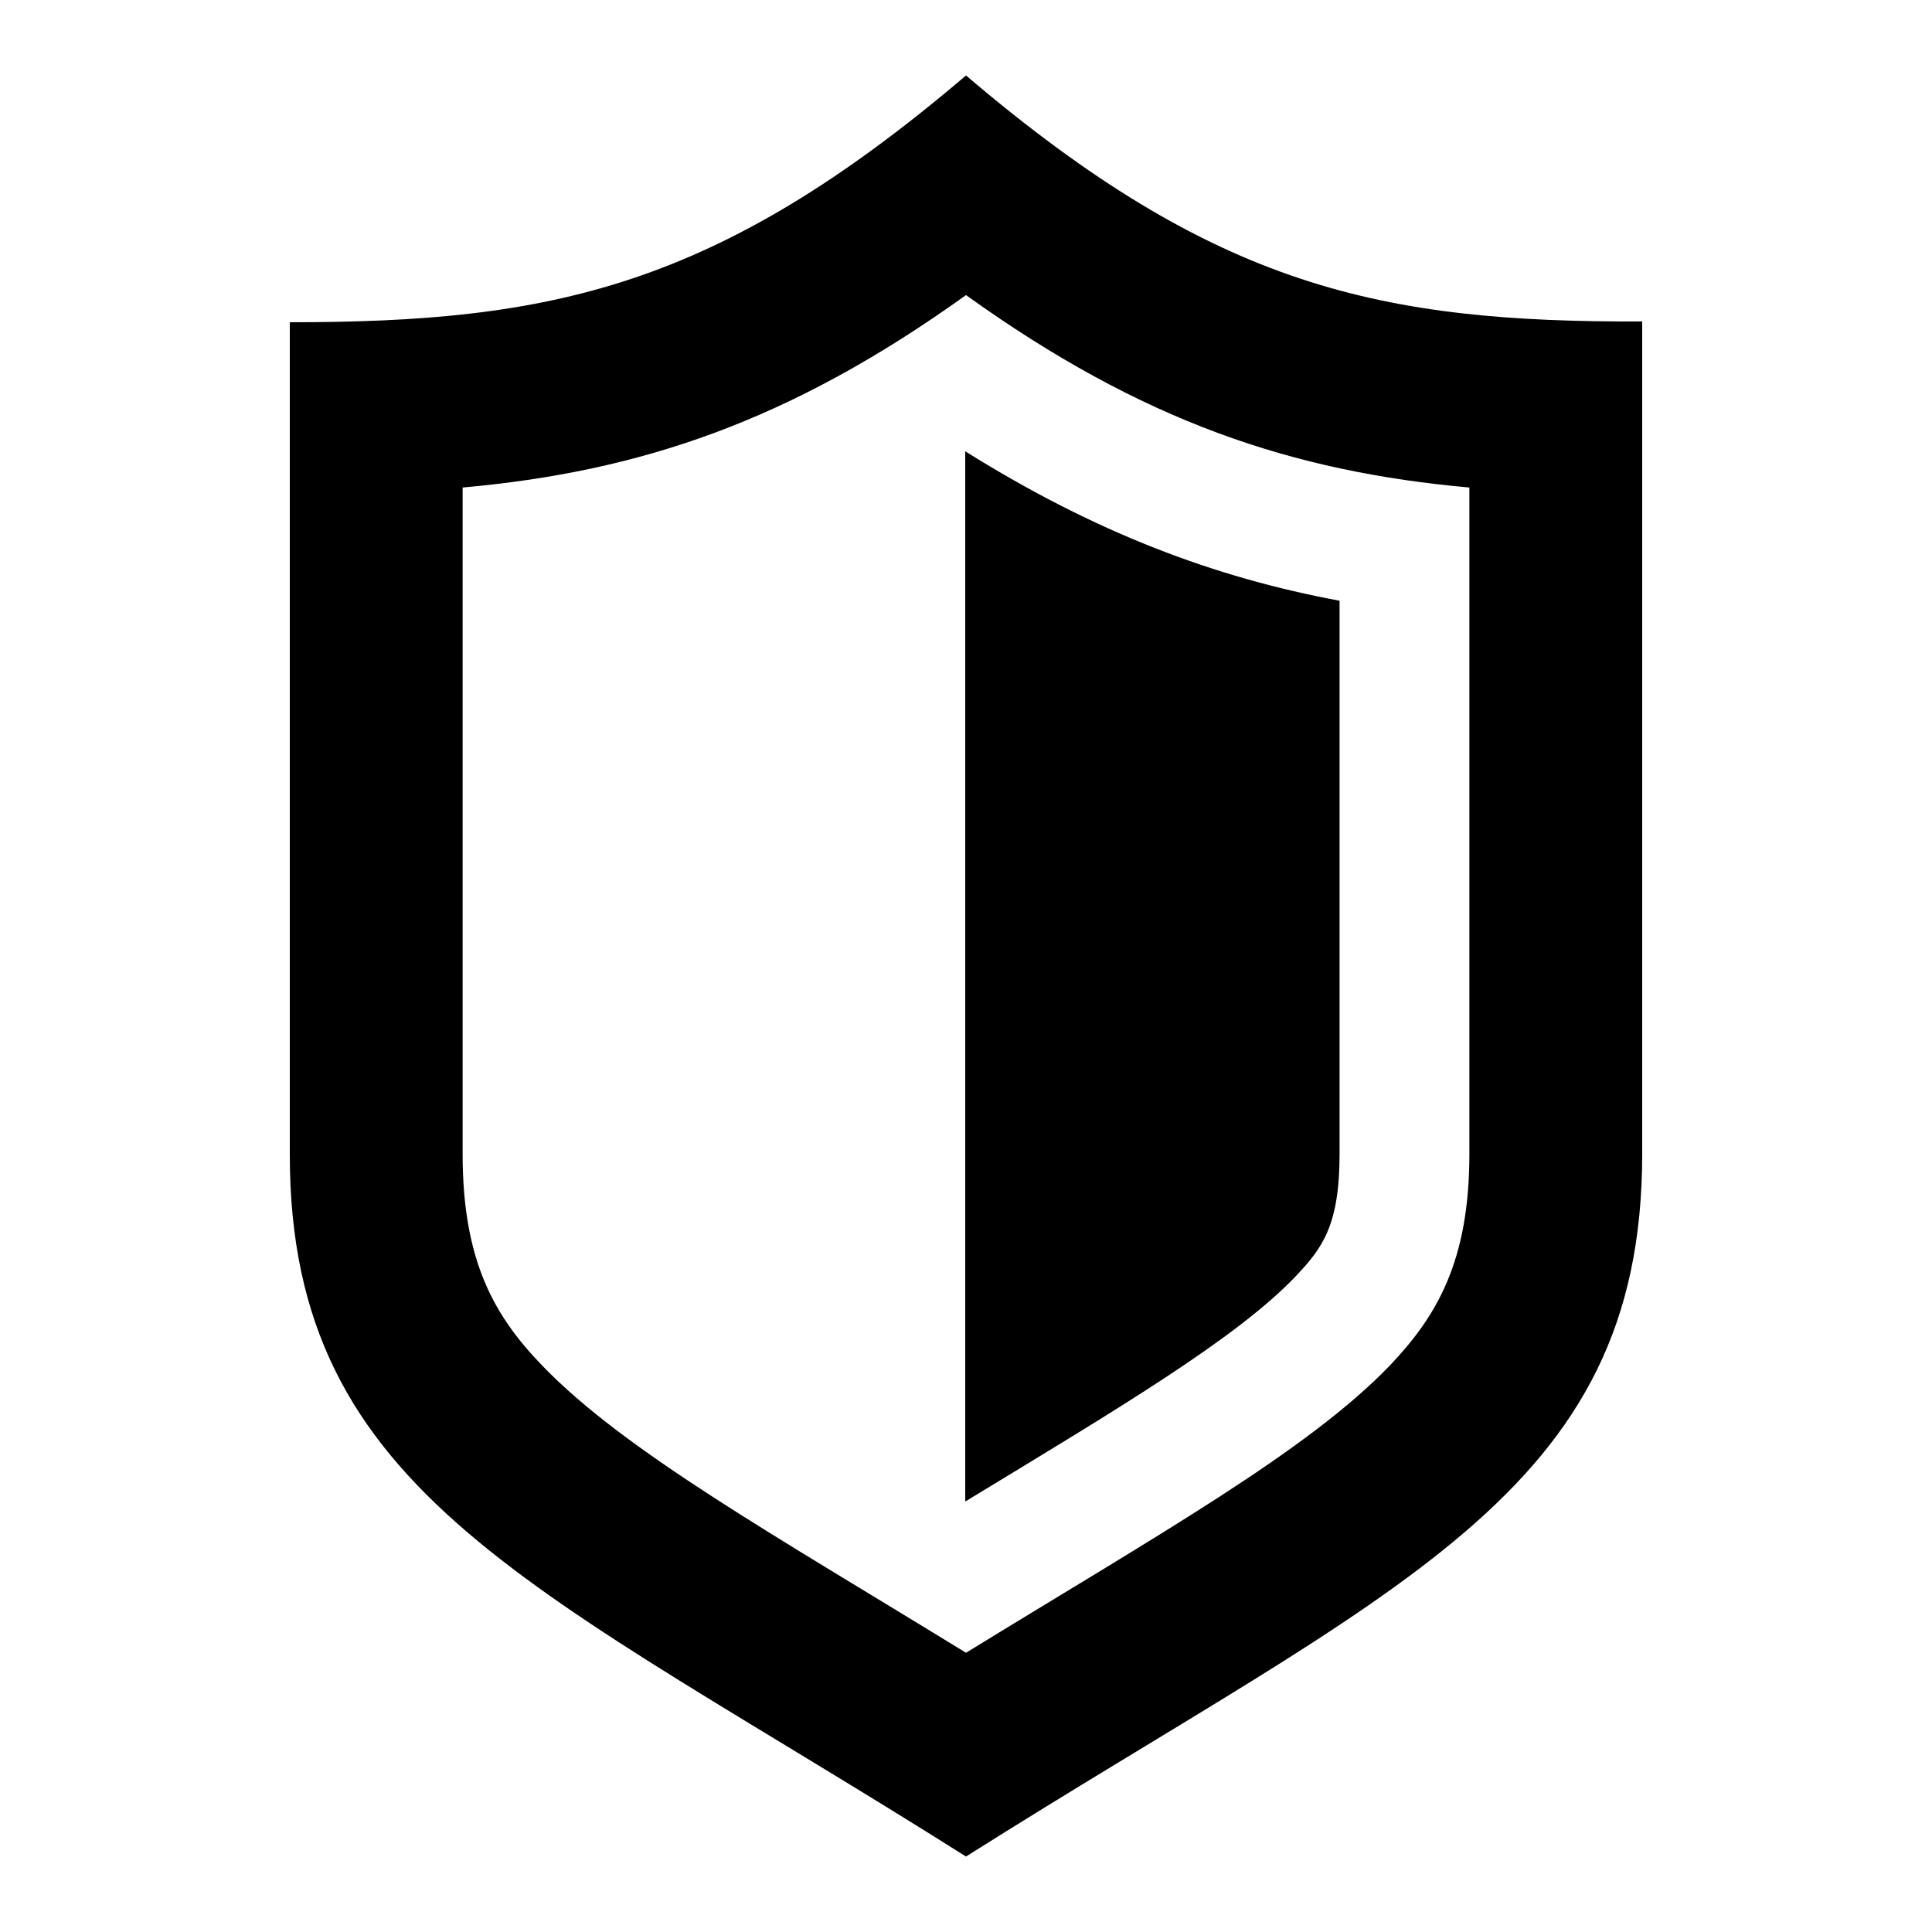<?xml version="1.0" encoding="utf-8"?>
<!-- Svg Vector Icons : http://www.onlinewebfonts.com/icon -->
<!DOCTYPE svg PUBLIC "-//W3C//DTD SVG 1.1//EN" "http://www.w3.org/Graphics/SVG/1.1/DTD/svg11.dtd">
<svg version="1.1" xmlns="http://www.w3.org/2000/svg" xmlns:xlink="http://www.w3.org/1999/xlink" x="0px" y="0px" viewBox="0 0 256 256" enable-background="new 0 0 256 256" xml:space="preserve">
<g><g><path fill="#000000" d="M128,39.1c23.4,16.8,43.3,23.4,66.7,25.5v88.3c0,14.2-4.3,21.5-10.6,28.1c-10.9,11.3-30.7,22.4-56.1,38c-25.4-15.6-45.2-26.7-56.1-38c-6.4-6.6-10.6-13.9-10.6-28.1V64.6C84.7,62.5,104.6,55.9,128,39.1 M128,10C94.9,38.2,72.9,42.7,38.4,42.7c0,0,0,67,0,110.3C38.4,198.2,71,210,128,246c57-36,89.6-47.8,89.6-93.1c0-43.3,0-110.3,0-110.3C183.1,42.7,161.1,38.2,128,10z M128,198.9c19.9-12.1,35.8-21.5,43.7-29.8c3.5-3.7,5.8-6.7,5.8-16.2V79.6c-16.7-3.1-32.5-9.1-49.6-19.8V198.9L128,198.9z"/></g></g>
</svg>